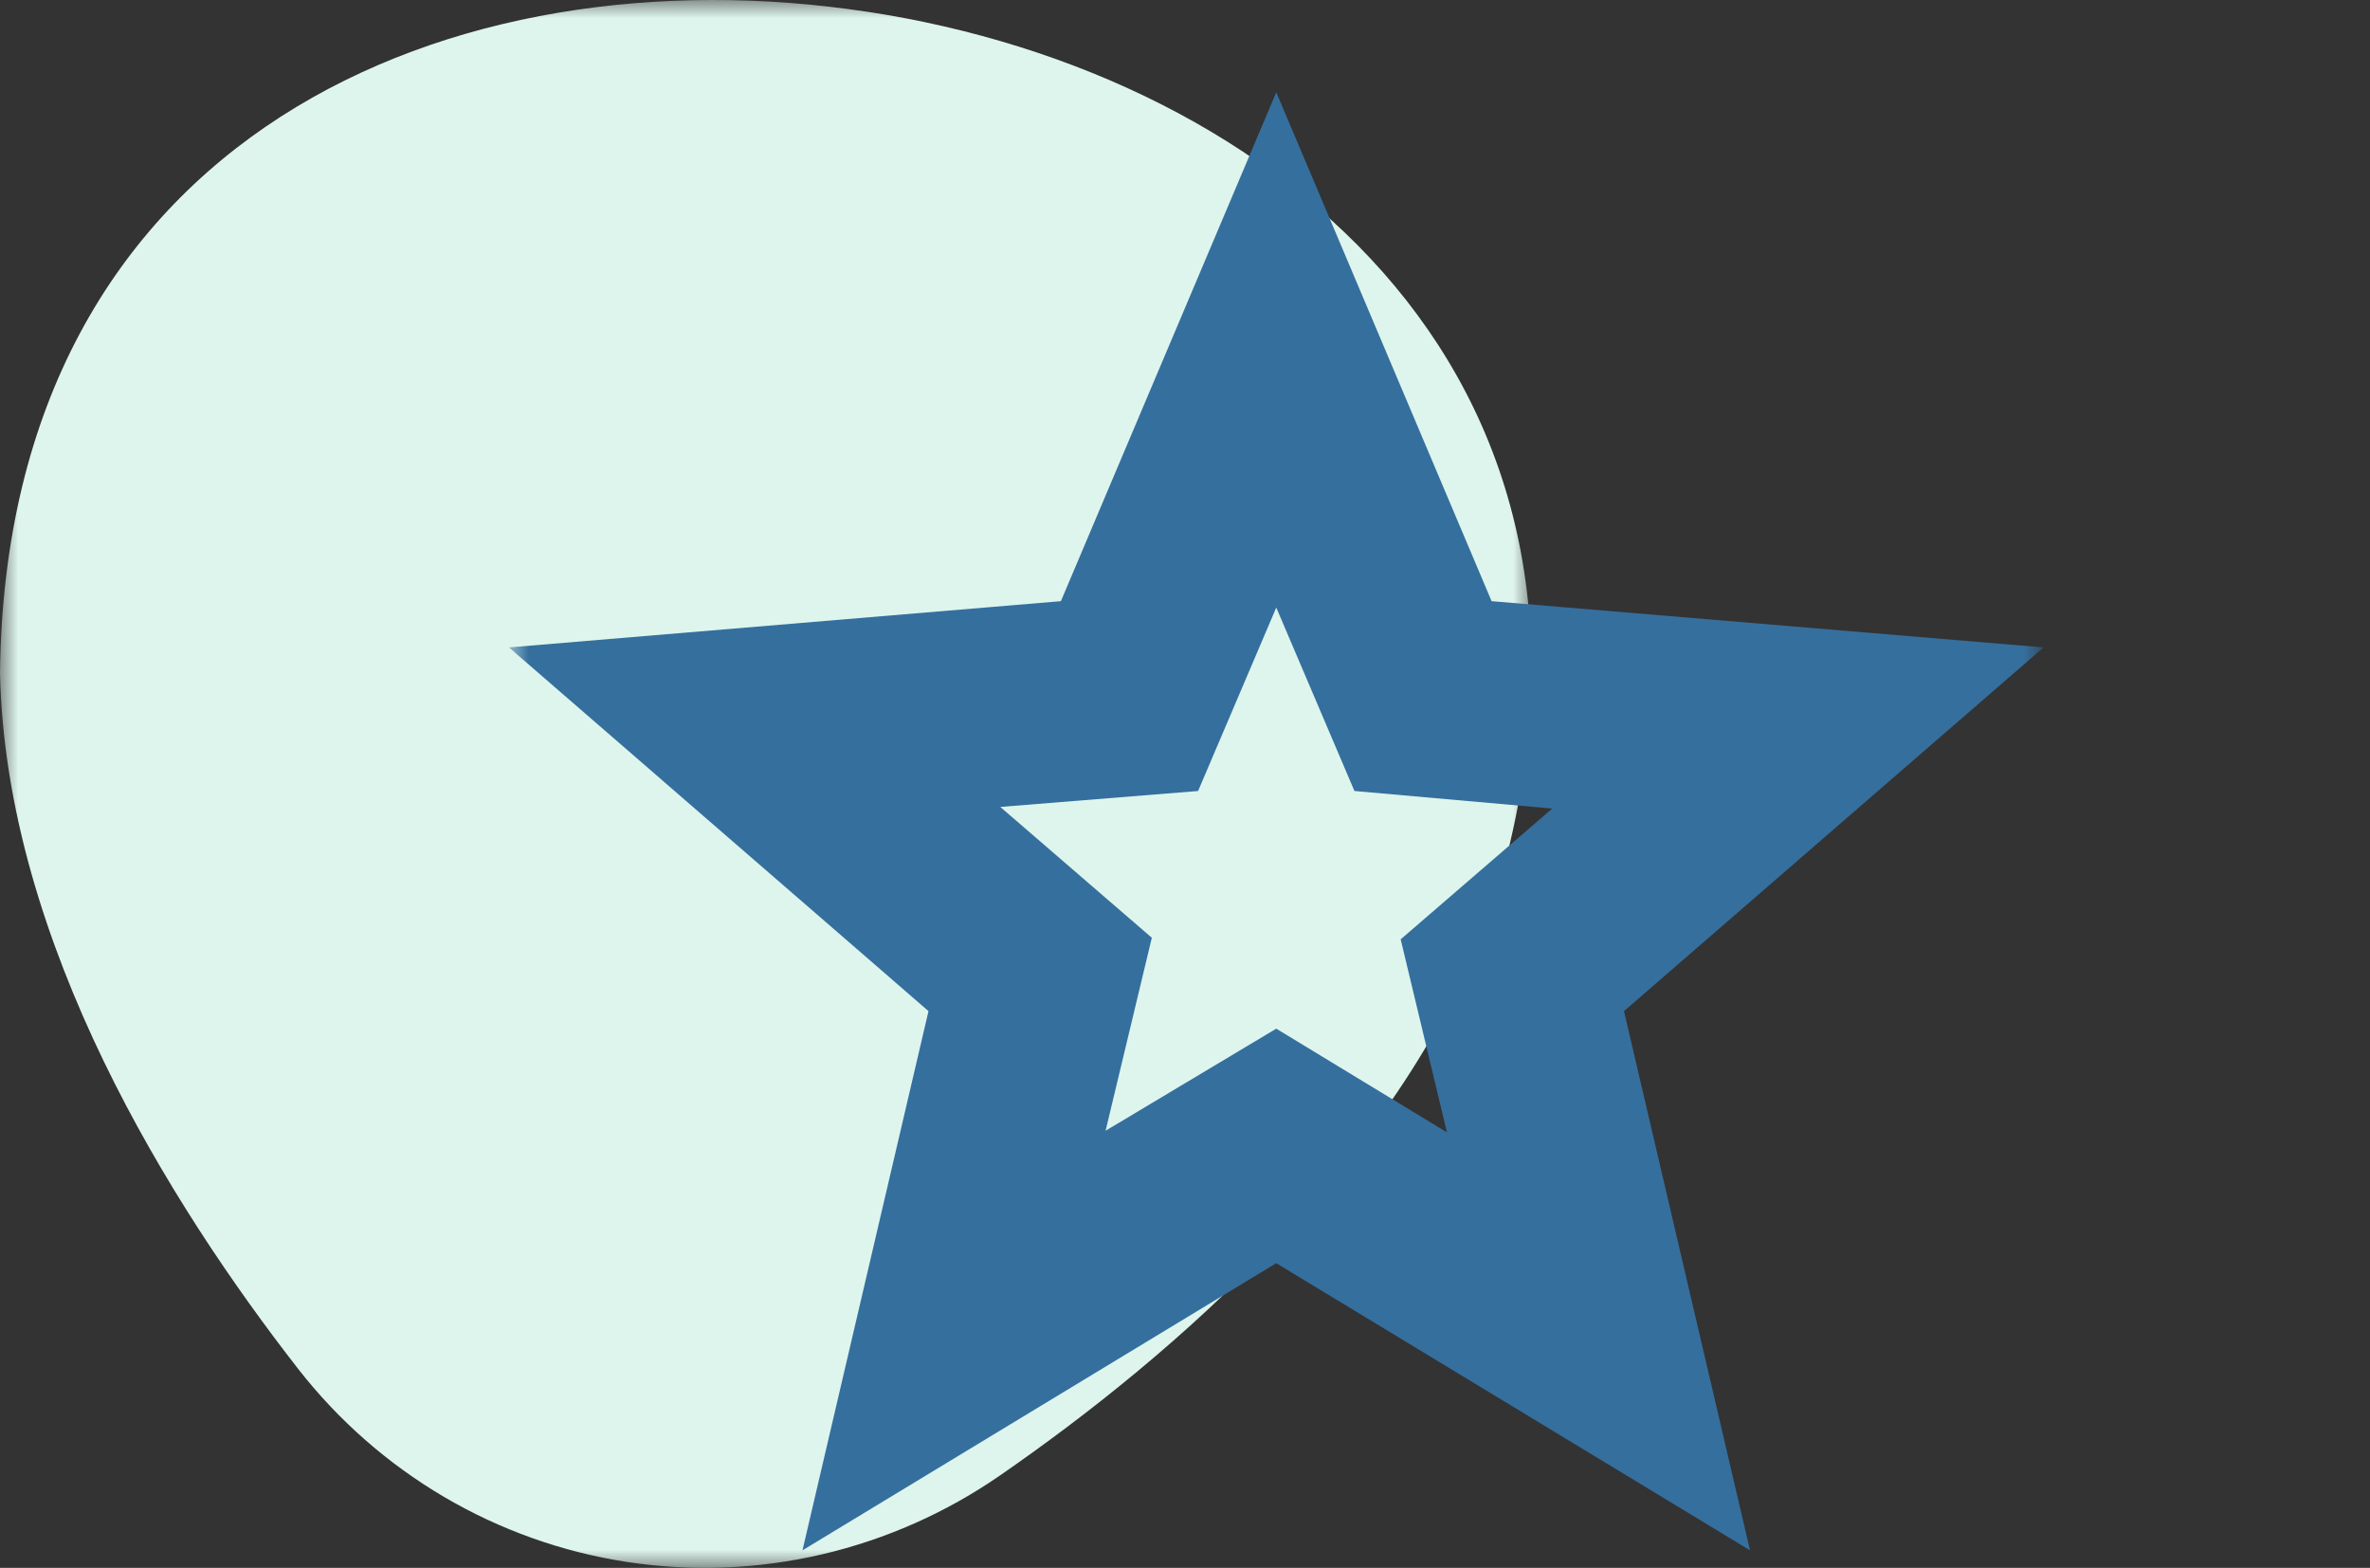 <svg width="65" height="43" viewBox="0 0 65 43" fill="none" xmlns="http://www.w3.org/2000/svg">
<rect x="0" y="0" width="65" height="43" fill="#333333" stroke="none"/>
<g id="Group 11">
<g id="Group 3">
<mask id="mask0_224_4519" style="mask-type:luminance" maskUnits="userSpaceOnUse" x="0" y="0" width="42" height="43">
<path id="Clip 2" fill-rule="evenodd" clip-rule="evenodd" d="M0 0H42V43H0V0Z" fill="white"/>
</mask>
<g mask="url(#mask0_224_4519)">
<path id="Fill 1" fill-rule="evenodd" clip-rule="evenodd" d="M17.209 42.84C20.8 43.385 24.452 42.524 27.433 40.461C32.096 37.236 38.594 31.707 40.987 24.695C45.307 10.525 35.099 2.041 23.785 0.322L23.772 0.321C12.458 -1.398 0.156 3.666 0 18.468C0.165 25.87 4.696 33.073 8.171 37.535C10.393 40.387 13.617 42.295 17.209 42.84Z" fill="#DEF5ED"/>
</g>
</g>
<g id="star">
<mask id="mask1_224_4519" style="mask-type:alpha" maskUnits="userSpaceOnUse" x="14" y="1" width="42" height="42">
<rect id="Bounding box" x="14" y="1" width="42" height="42" fill="#D9D9D9"/>
</mask>
<g mask="url(#mask1_224_4519)">
<path id="star_2" d="M30.322 31.012L35.003 28.212L39.684 31.056L38.415 25.762L42.572 22.175L37.147 21.694L35.003 16.663L32.859 21.694L27.434 22.131L31.59 25.719L30.322 31.012ZM22.009 42.519L25.465 27.731L13.959 17.756L29.096 16.488L35.003 2.531L40.909 16.488L56.047 17.756L44.54 27.731L47.996 42.519L35.003 34.644L22.009 42.519Z" fill="#356F9E"/>
</g>
</g>
</g>
</svg>
